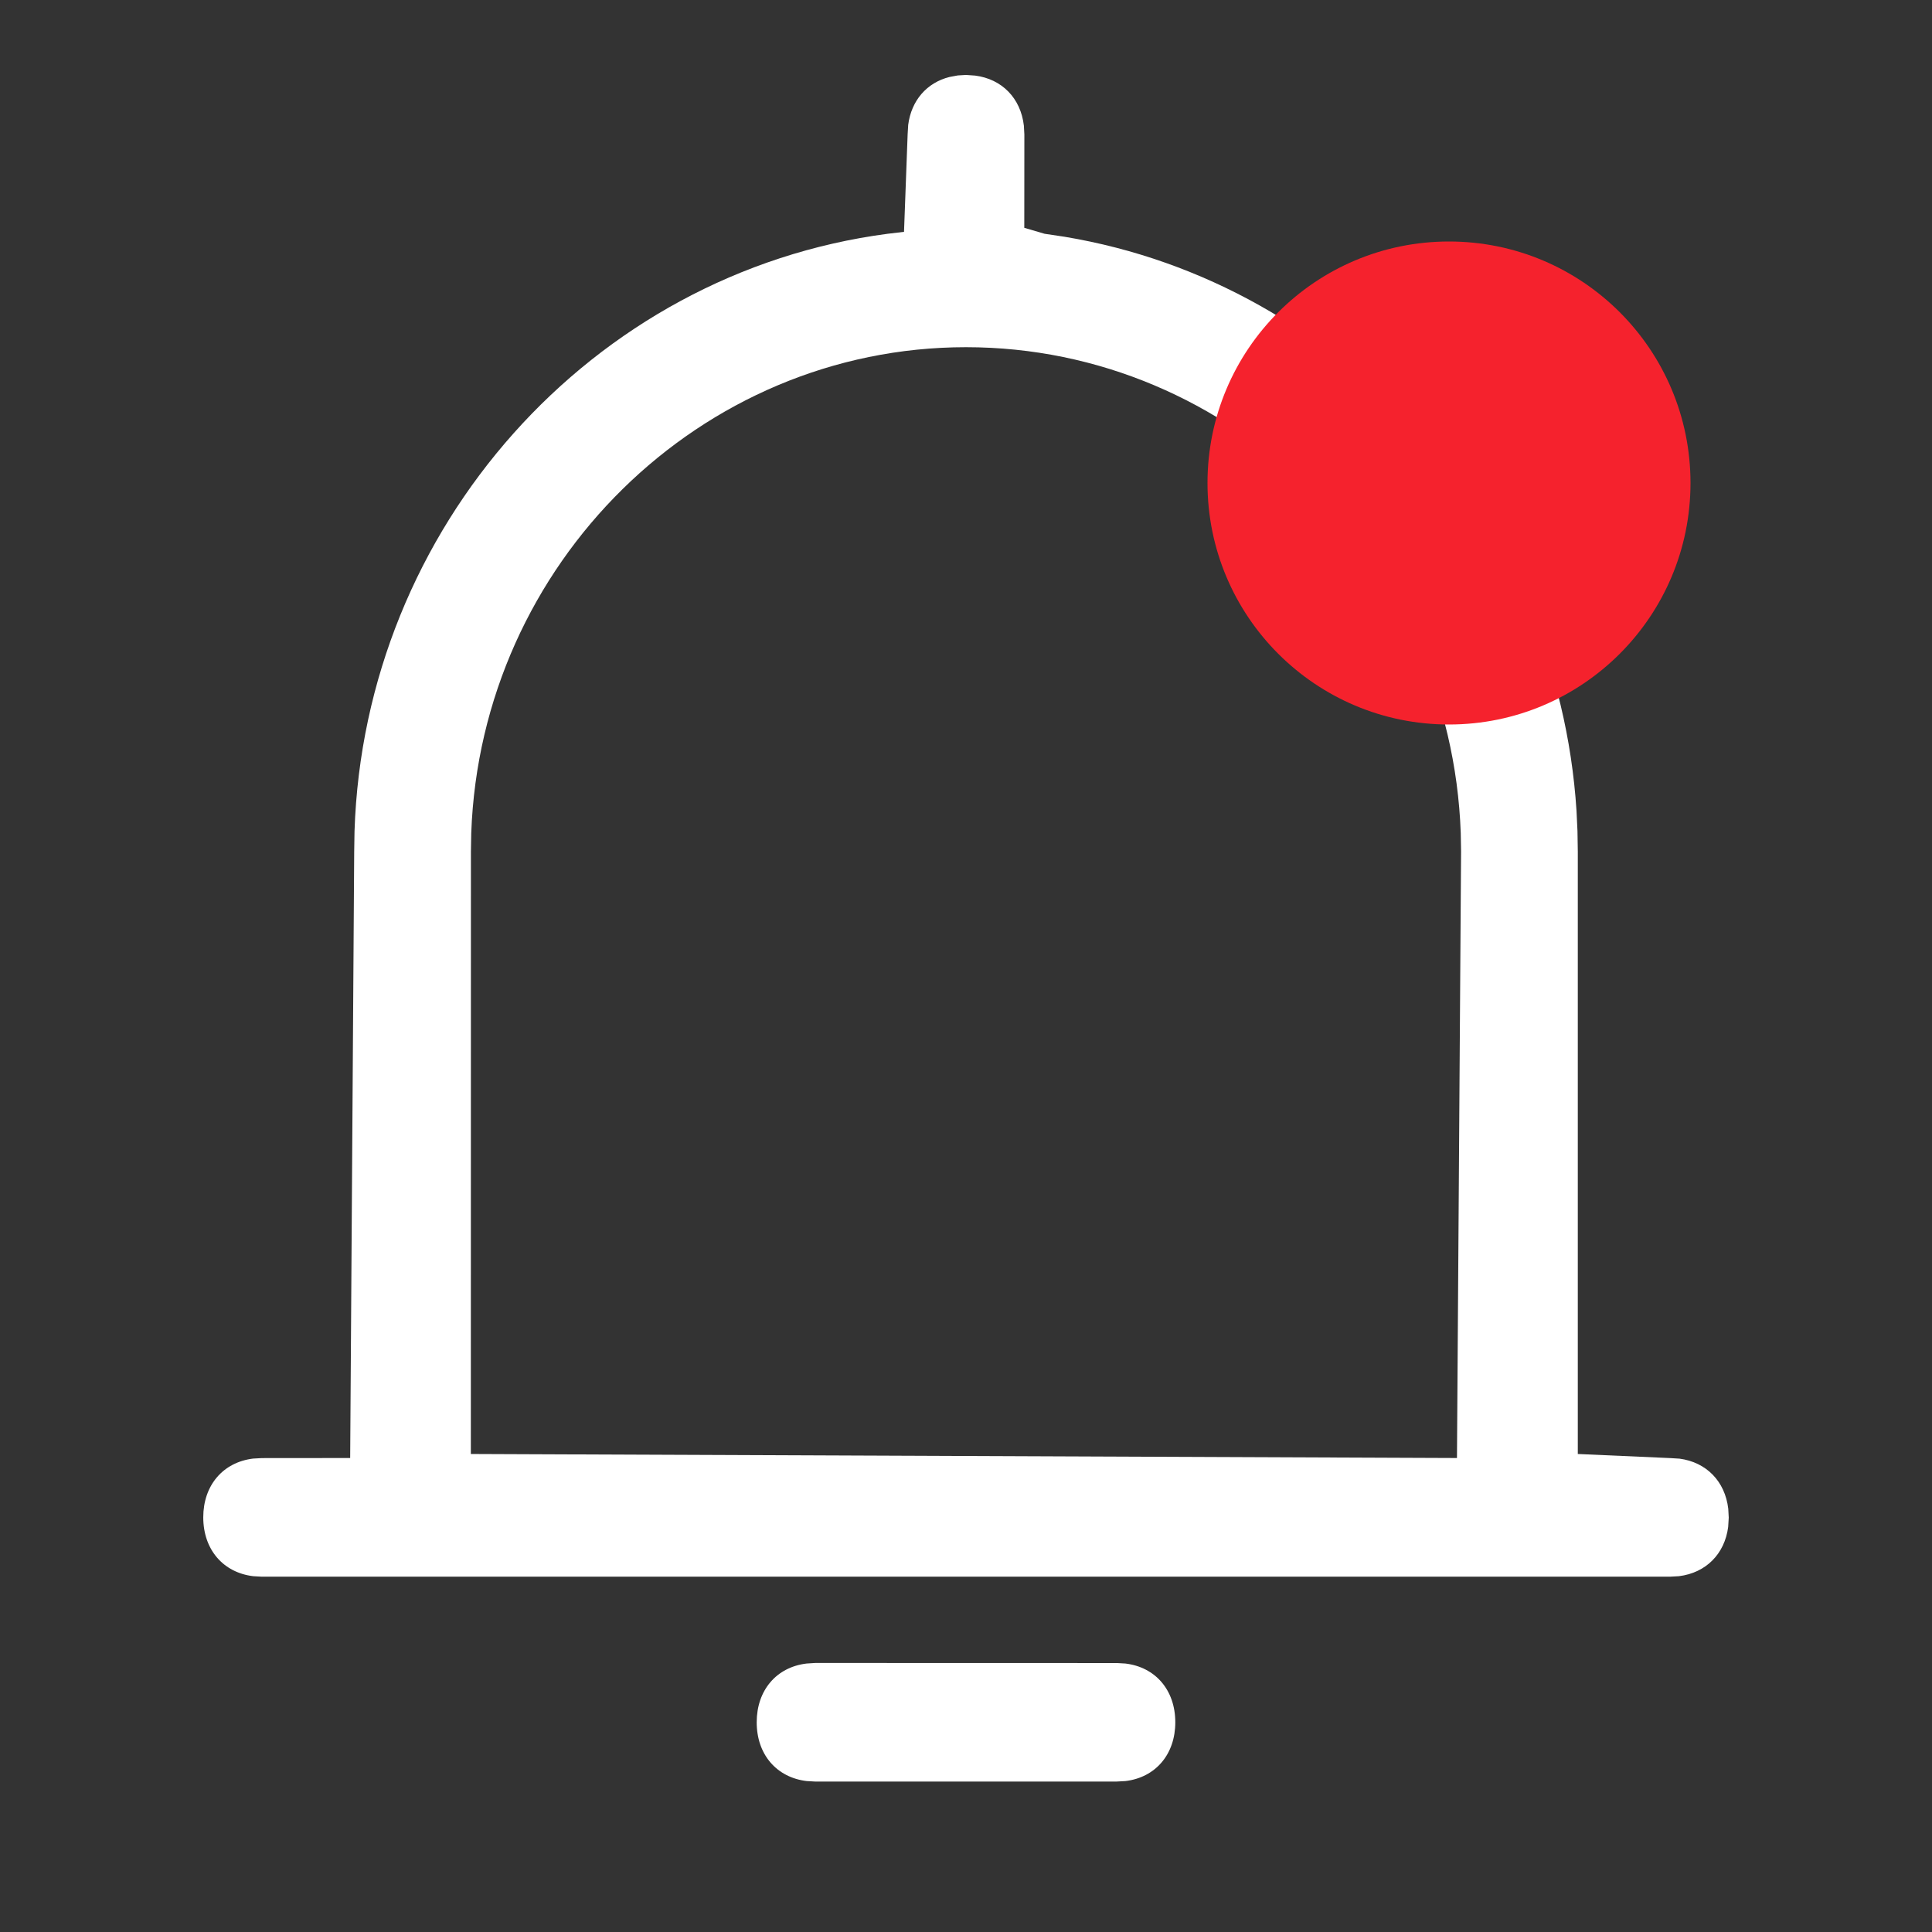 <?xml version="1.0" encoding="UTF-8"?>
<svg width="24px" height="24px" viewBox="0 0 24 24" version="1.1" xmlns="http://www.w3.org/2000/svg" xmlns:xlink="http://www.w3.org/1999/xlink">
    <rect x="0" y="0" width="24" height="24" fill="#333333" stroke="none"/>
    <title></title>
    <g id="主界面" stroke="none" stroke-width="1" fill="none" fill-rule="evenodd">
        <g id="主页" transform="translate(-1713, -32)">
            <g id="icon/banner/消息" transform="translate(1713, 32)">
                <g id="编组">
                    <rect id="矩形" x="0" y="0" width="24" height="24"></rect>
                    <path d="M13.875,20.659 L13.98,20.665 C14.352,20.709 14.6,20.994 14.6,21.395 C14.6,21.793 14.355,22.08 13.981,22.125 L13.872,22.131 L10.125,22.131 L10.02,22.125 C9.648,22.08 9.4,21.796 9.4,21.395 C9.4,20.997 9.645,20.71 10.019,20.665 L10.128,20.658 L13.875,20.659 Z M12,0.931 L12.114,0.939 C12.446,0.982 12.679,1.218 12.719,1.561 L12.725,1.671 L12.724,2.83 L12.976,2.904 L13.224,2.941 C16.688,3.517 19.354,6.487 19.584,10.072 L19.596,10.324 L19.6,10.578 L19.6,18.062 L20.75,18.113 L20.864,18.12 C21.196,18.164 21.429,18.4 21.469,18.742 L21.475,18.852 L21.468,18.968 C21.425,19.303 21.192,19.539 20.856,19.58 L20.747,19.586 L3.25,19.586 L3.145,19.58 C2.773,19.535 2.525,19.25 2.525,18.849 C2.525,18.451 2.77,18.165 3.144,18.119 L3.253,18.113 L4.35,18.112 L4.4,10.577 L4.404,10.325 C4.525,6.557 7.343,3.389 11.027,2.904 L11.23,2.88 L11.275,1.668 L11.282,1.551 C11.321,1.249 11.512,1.027 11.796,0.956 L11.898,0.937 L12,0.931 Z M12,4.313 C8.702,4.313 5.974,6.999 5.854,10.348 L5.85,10.576 L5.849,18.062 L18.099,18.112 L18.15,10.577 L18.146,10.348 C18.027,7.008 15.307,4.313 12,4.313 Z" id="形状结合" fill="#FFFFFF" fill-rule="nonzero"></path>
                </g>
                <circle id="Oval-1-Copy-2" fill="#F5222D" cx="18" cy="6" r="3"></circle>
            </g>
        </g>
    </g>
</svg>
